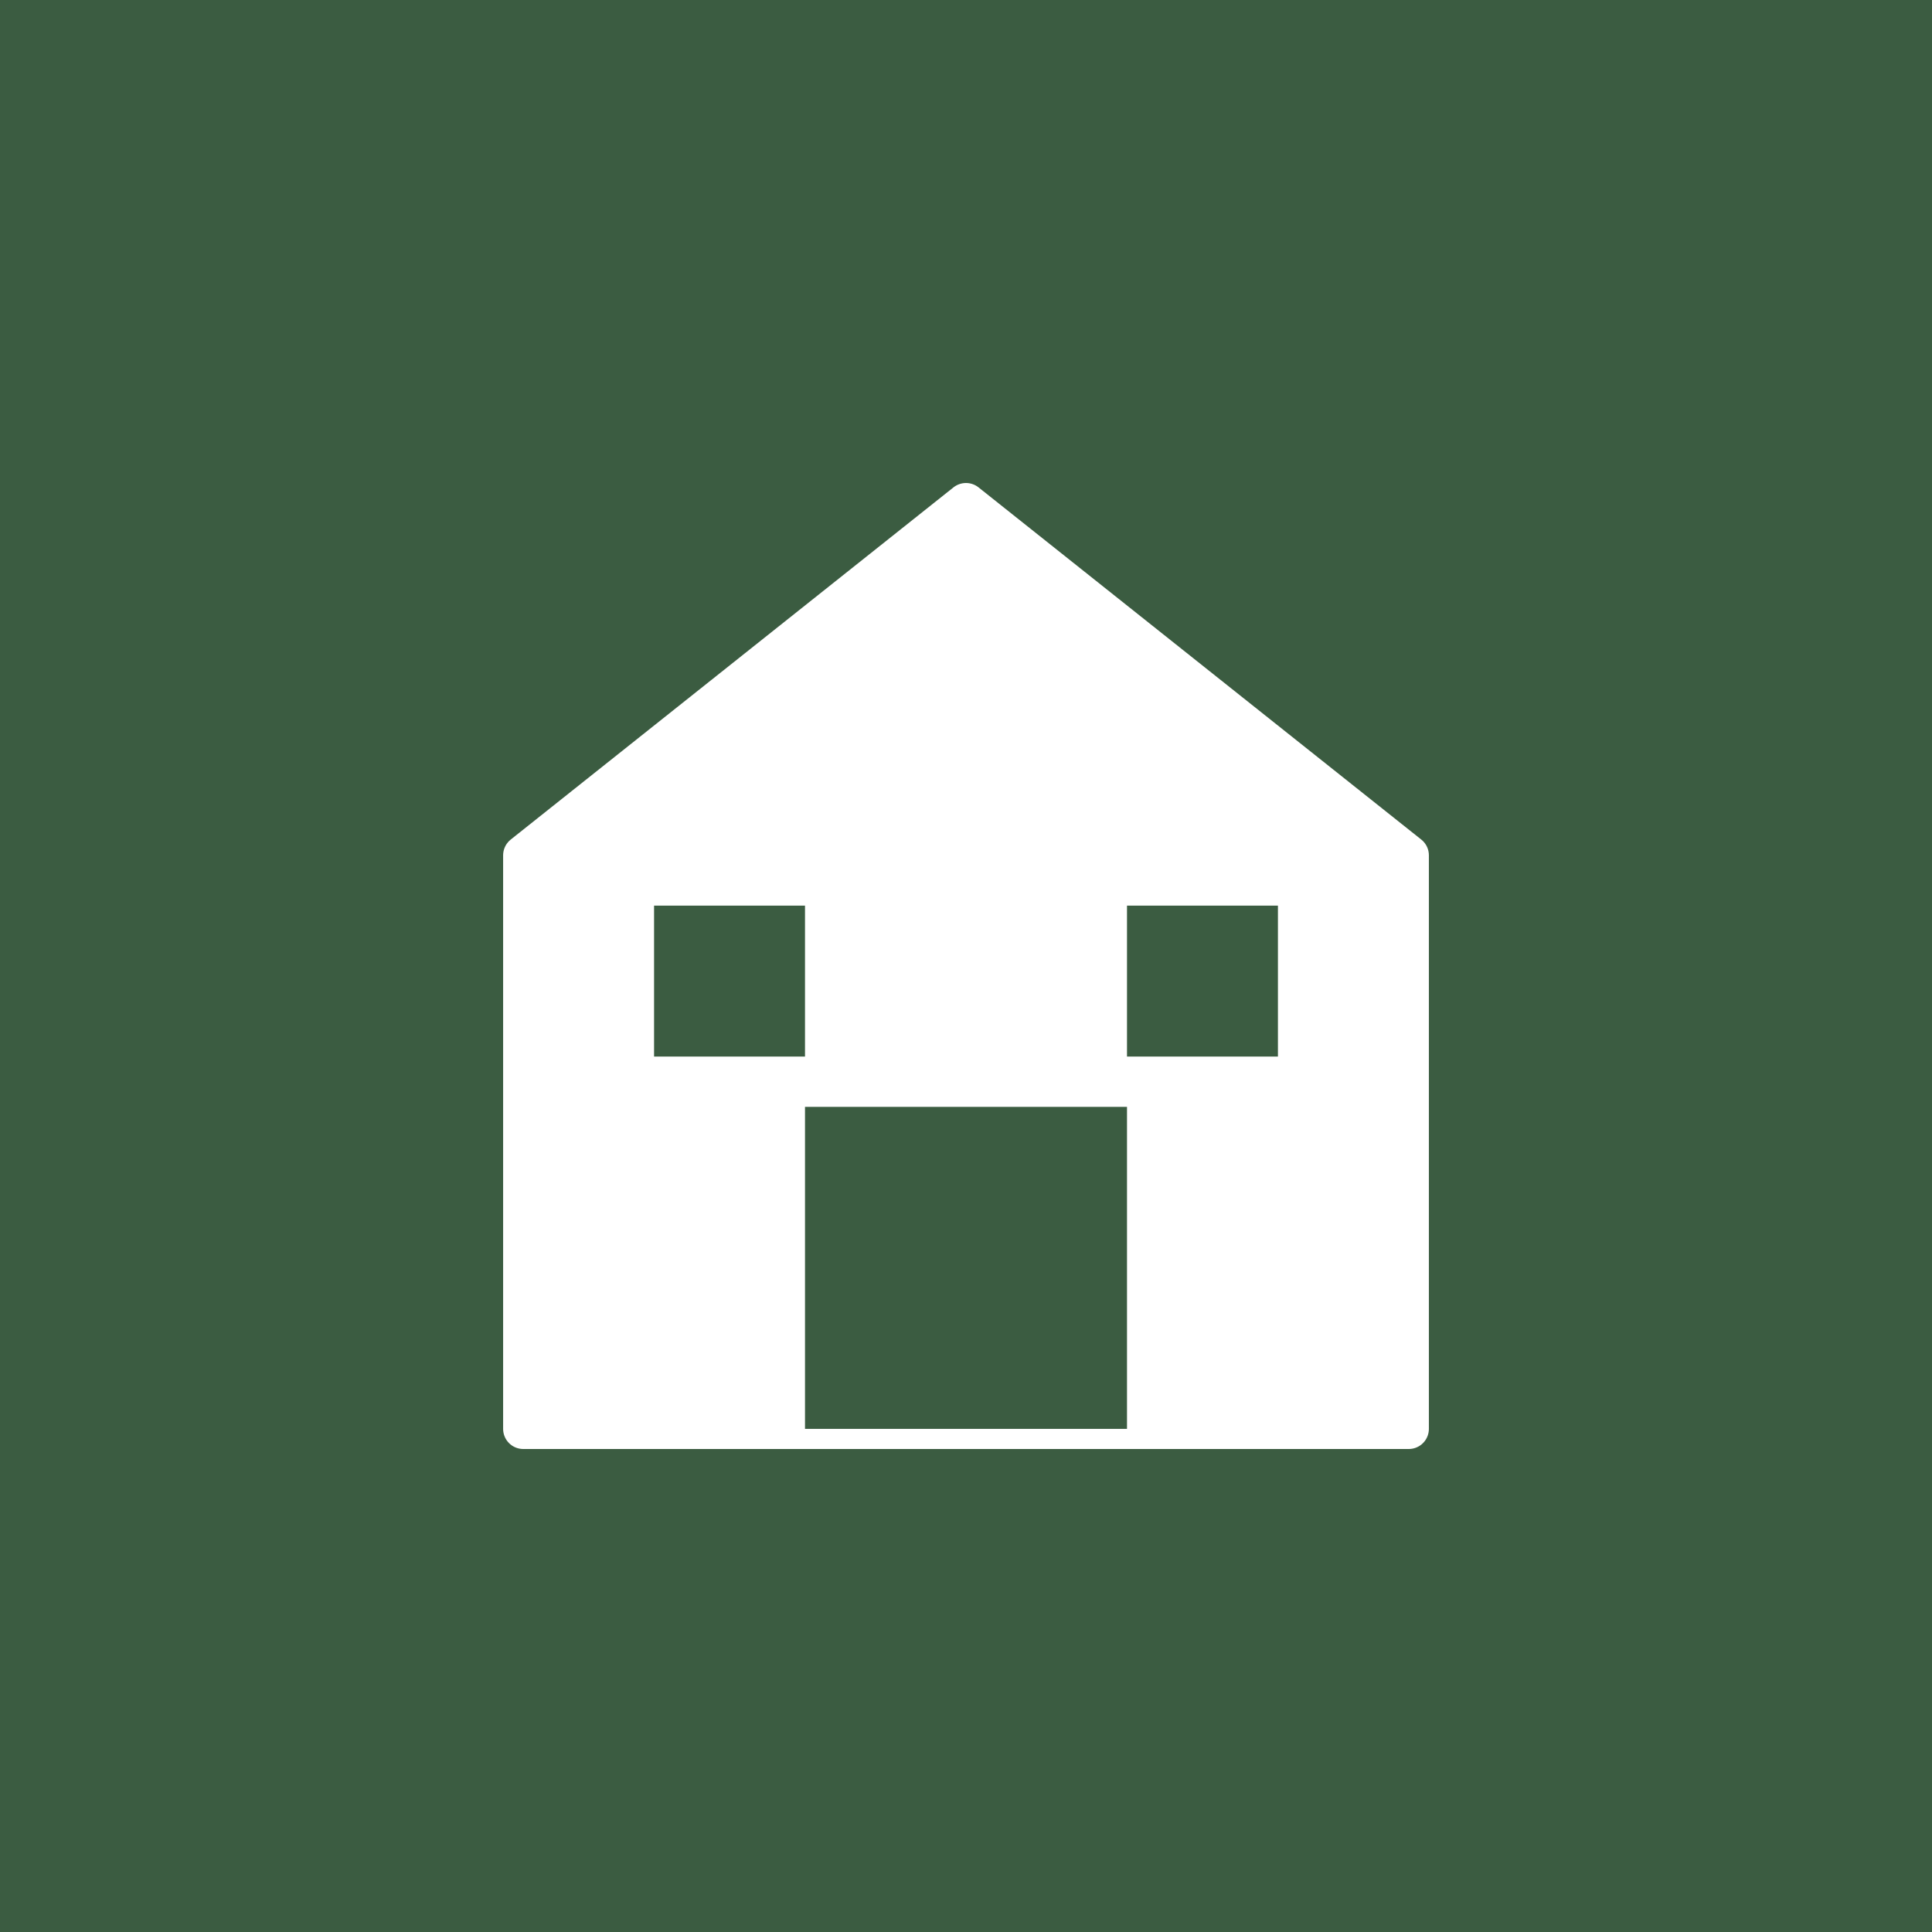 <svg xmlns="http://www.w3.org/2000/svg" viewBox="0 0 192 192">
  <rect width="192" height="192" fill="#3b5c41"/>
  <path d="M96 50L140 85V142H52V85L96 50Z" fill="white" stroke="white" stroke-width="4" stroke-linejoin="round"/>
  <rect x="80" y="110" width="32" height="32" fill="#3b5c41"/>
  <rect x="65" y="90" width="15" height="15" fill="#3b5c41"/>
  <rect x="112" y="90" width="15" height="15" fill="#3b5c41"/>
</svg>
